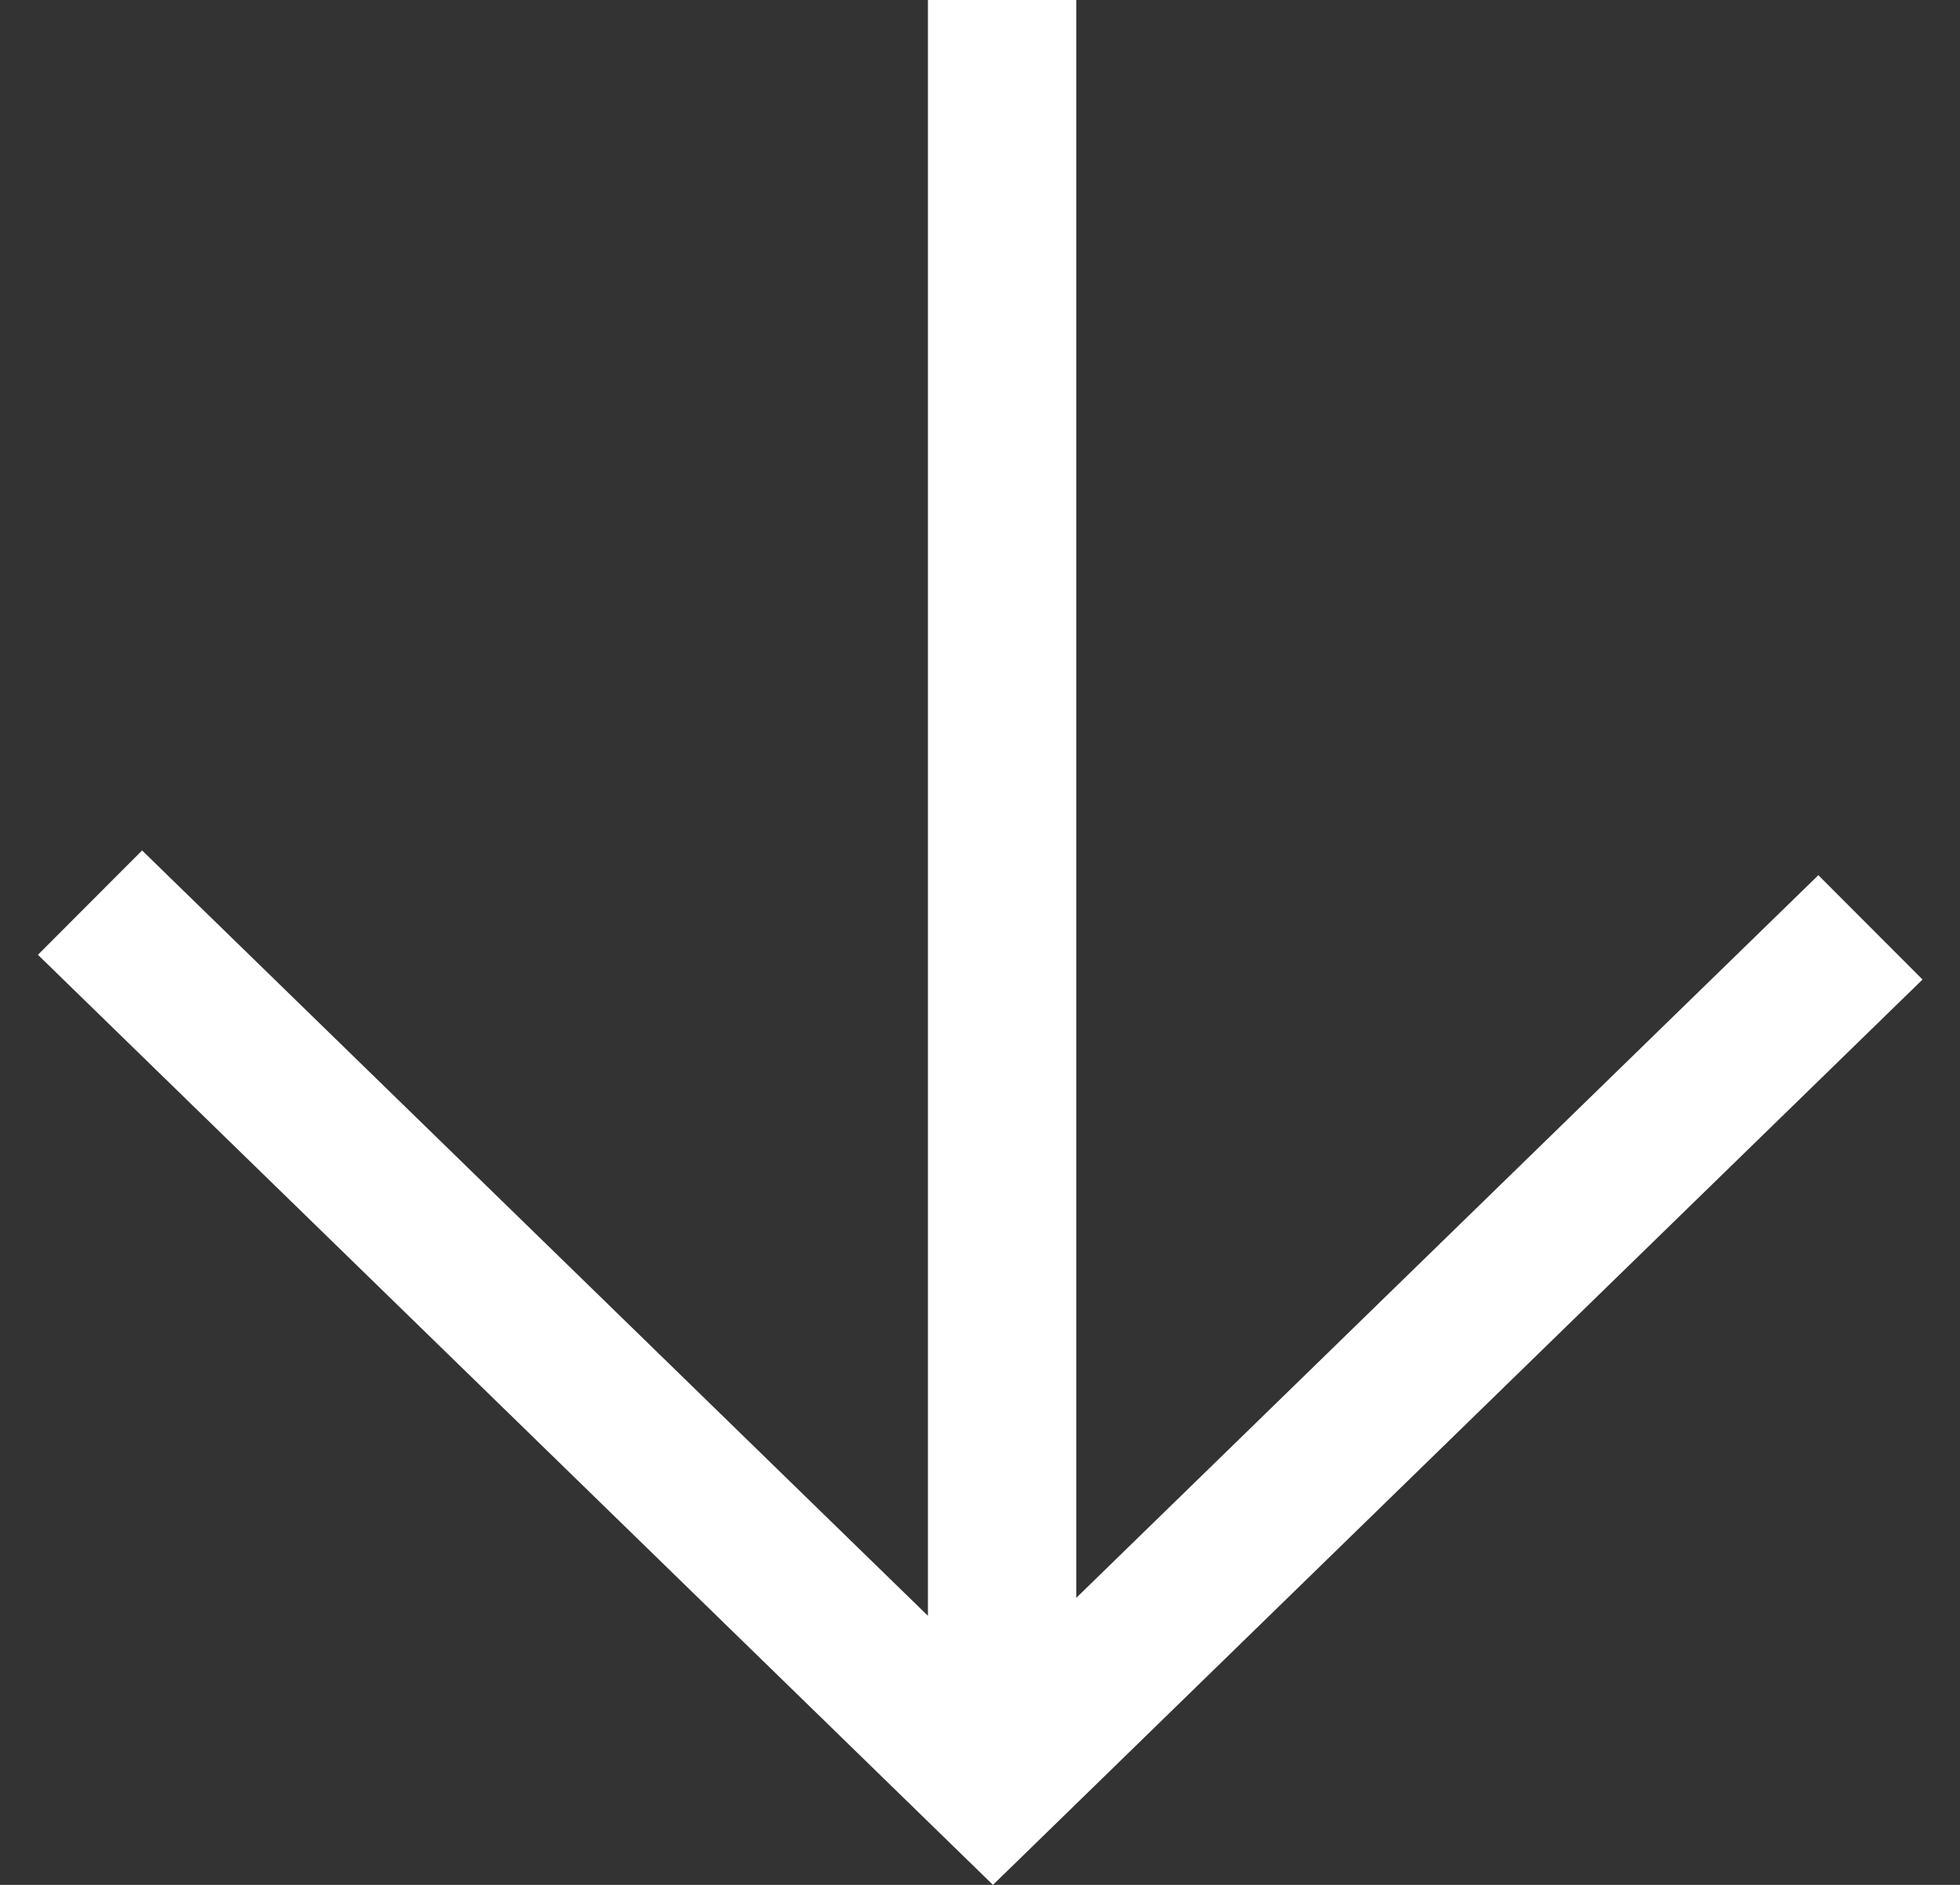 <?xml version="1.0" encoding="UTF-8"?>
<svg width="26px" height="25px" viewBox="0 0 26 25" version="1.1" xmlns="http://www.w3.org/2000/svg" xmlns:xlink="http://www.w3.org/1999/xlink">
    <rect x="0" y="0" width="26" height="25" fill="#333333" stroke="none"/>
    <!-- Generator: sketchtool 59.1 (101010) - https://sketch.com -->
    <title>15490AA9-7293-4AF2-8DD0-60B65B1E0FC6</title>
    <desc>Created with sketchtool.</desc>
    <g id="Page-1" stroke="none" stroke-width="1" fill="none" fill-rule="evenodd">
        <g id="Home" transform="translate(-1832, -1010)" fill="#FFFFFF" fill-rule="nonzero">
            <g id="Banner">
                <g id="Scroll" transform="translate(1800, 960)">
                    <path d="M46.277,50 L46.277,71.193 L56.121,61.608 L57.503,62.992 L45.172,75 L32.503,62.664 L33.885,61.28 L44.309,71.431 L44.309,50 L46.277,50 Z" id="big-arrow"></path>
                </g>
            </g>
        </g>
    </g>
</svg>